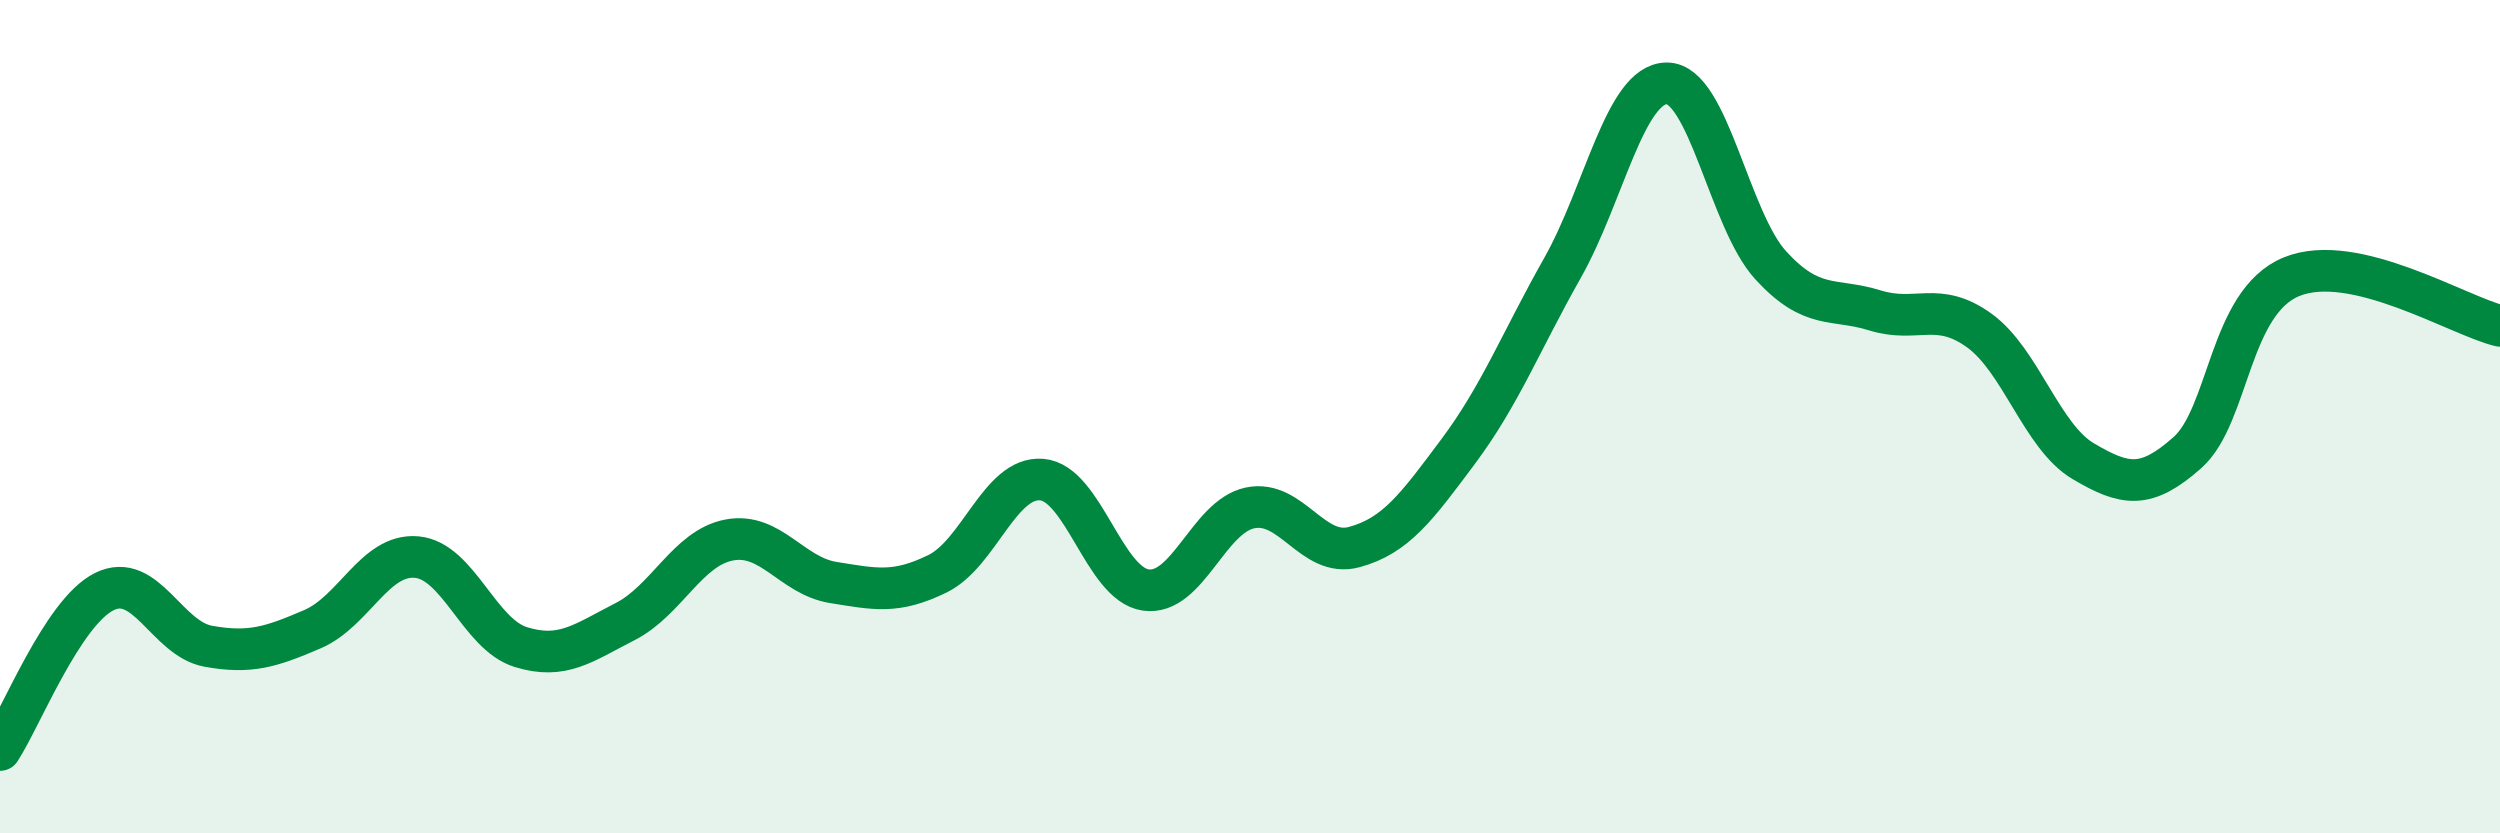
    <svg width="60" height="20" viewBox="0 0 60 20" xmlns="http://www.w3.org/2000/svg">
      <path
        d="M 0,18 C 0.5,17.24 1.5,14.7 2.5,14.2 C 3.5,13.7 4,15.33 5,15.51 C 6,15.69 6.5,15.53 7.5,15.1 C 8.5,14.67 9,13.28 10,13.37 C 11,13.46 11.5,15.22 12.5,15.53 C 13.5,15.84 14,15.43 15,14.92 C 16,14.41 16.5,13.15 17.5,12.96 C 18.5,12.77 19,13.82 20,13.98 C 21,14.14 21.5,14.26 22.5,13.77 C 23.5,13.28 24,11.43 25,11.51 C 26,11.59 26.5,14.02 27.5,14.16 C 28.5,14.3 29,12.4 30,12.19 C 31,11.98 31.5,13.4 32.5,13.13 C 33.5,12.86 34,12.17 35,10.83 C 36,9.49 36.5,8.2 37.5,6.43 C 38.5,4.66 39,2.01 40,2 C 41,1.99 41.5,5.28 42.5,6.37 C 43.5,7.46 44,7.14 45,7.45 C 46,7.76 46.5,7.21 47.5,7.93 C 48.5,8.65 49,10.48 50,11.07 C 51,11.66 51.5,11.75 52.5,10.86 C 53.5,9.97 53.5,7.25 55,6.64 C 56.5,6.03 59,7.58 60,7.82L60 20L0 20Z"
        fill="#008740"
        opacity="0.1"
        stroke-linecap="round"
        stroke-linejoin="round"
      />
      <path
        d="M 0,18 C 0.5,17.24 1.5,14.7 2.5,14.2 C 3.5,13.7 4,15.33 5,15.51 C 6,15.69 6.5,15.53 7.5,15.1 C 8.5,14.67 9,13.28 10,13.37 C 11,13.46 11.5,15.22 12.5,15.53 C 13.5,15.84 14,15.43 15,14.92 C 16,14.41 16.5,13.15 17.5,12.96 C 18.5,12.77 19,13.82 20,13.98 C 21,14.14 21.5,14.26 22.5,13.77 C 23.5,13.28 24,11.43 25,11.51 C 26,11.59 26.5,14.02 27.5,14.16 C 28.5,14.3 29,12.4 30,12.19 C 31,11.98 31.5,13.4 32.5,13.13 C 33.5,12.86 34,12.17 35,10.83 C 36,9.49 36.5,8.2 37.5,6.43 C 38.5,4.66 39,2.01 40,2 C 41,1.99 41.5,5.28 42.5,6.37 C 43.5,7.46 44,7.14 45,7.45 C 46,7.76 46.5,7.21 47.5,7.93 C 48.5,8.65 49,10.48 50,11.07 C 51,11.66 51.5,11.75 52.5,10.86 C 53.5,9.97 53.5,7.25 55,6.64 C 56.5,6.03 59,7.58 60,7.82"
        stroke="#008740"
        stroke-width="1"
        fill="none"
        stroke-linecap="round"
        stroke-linejoin="round"
      />
    </svg>
  